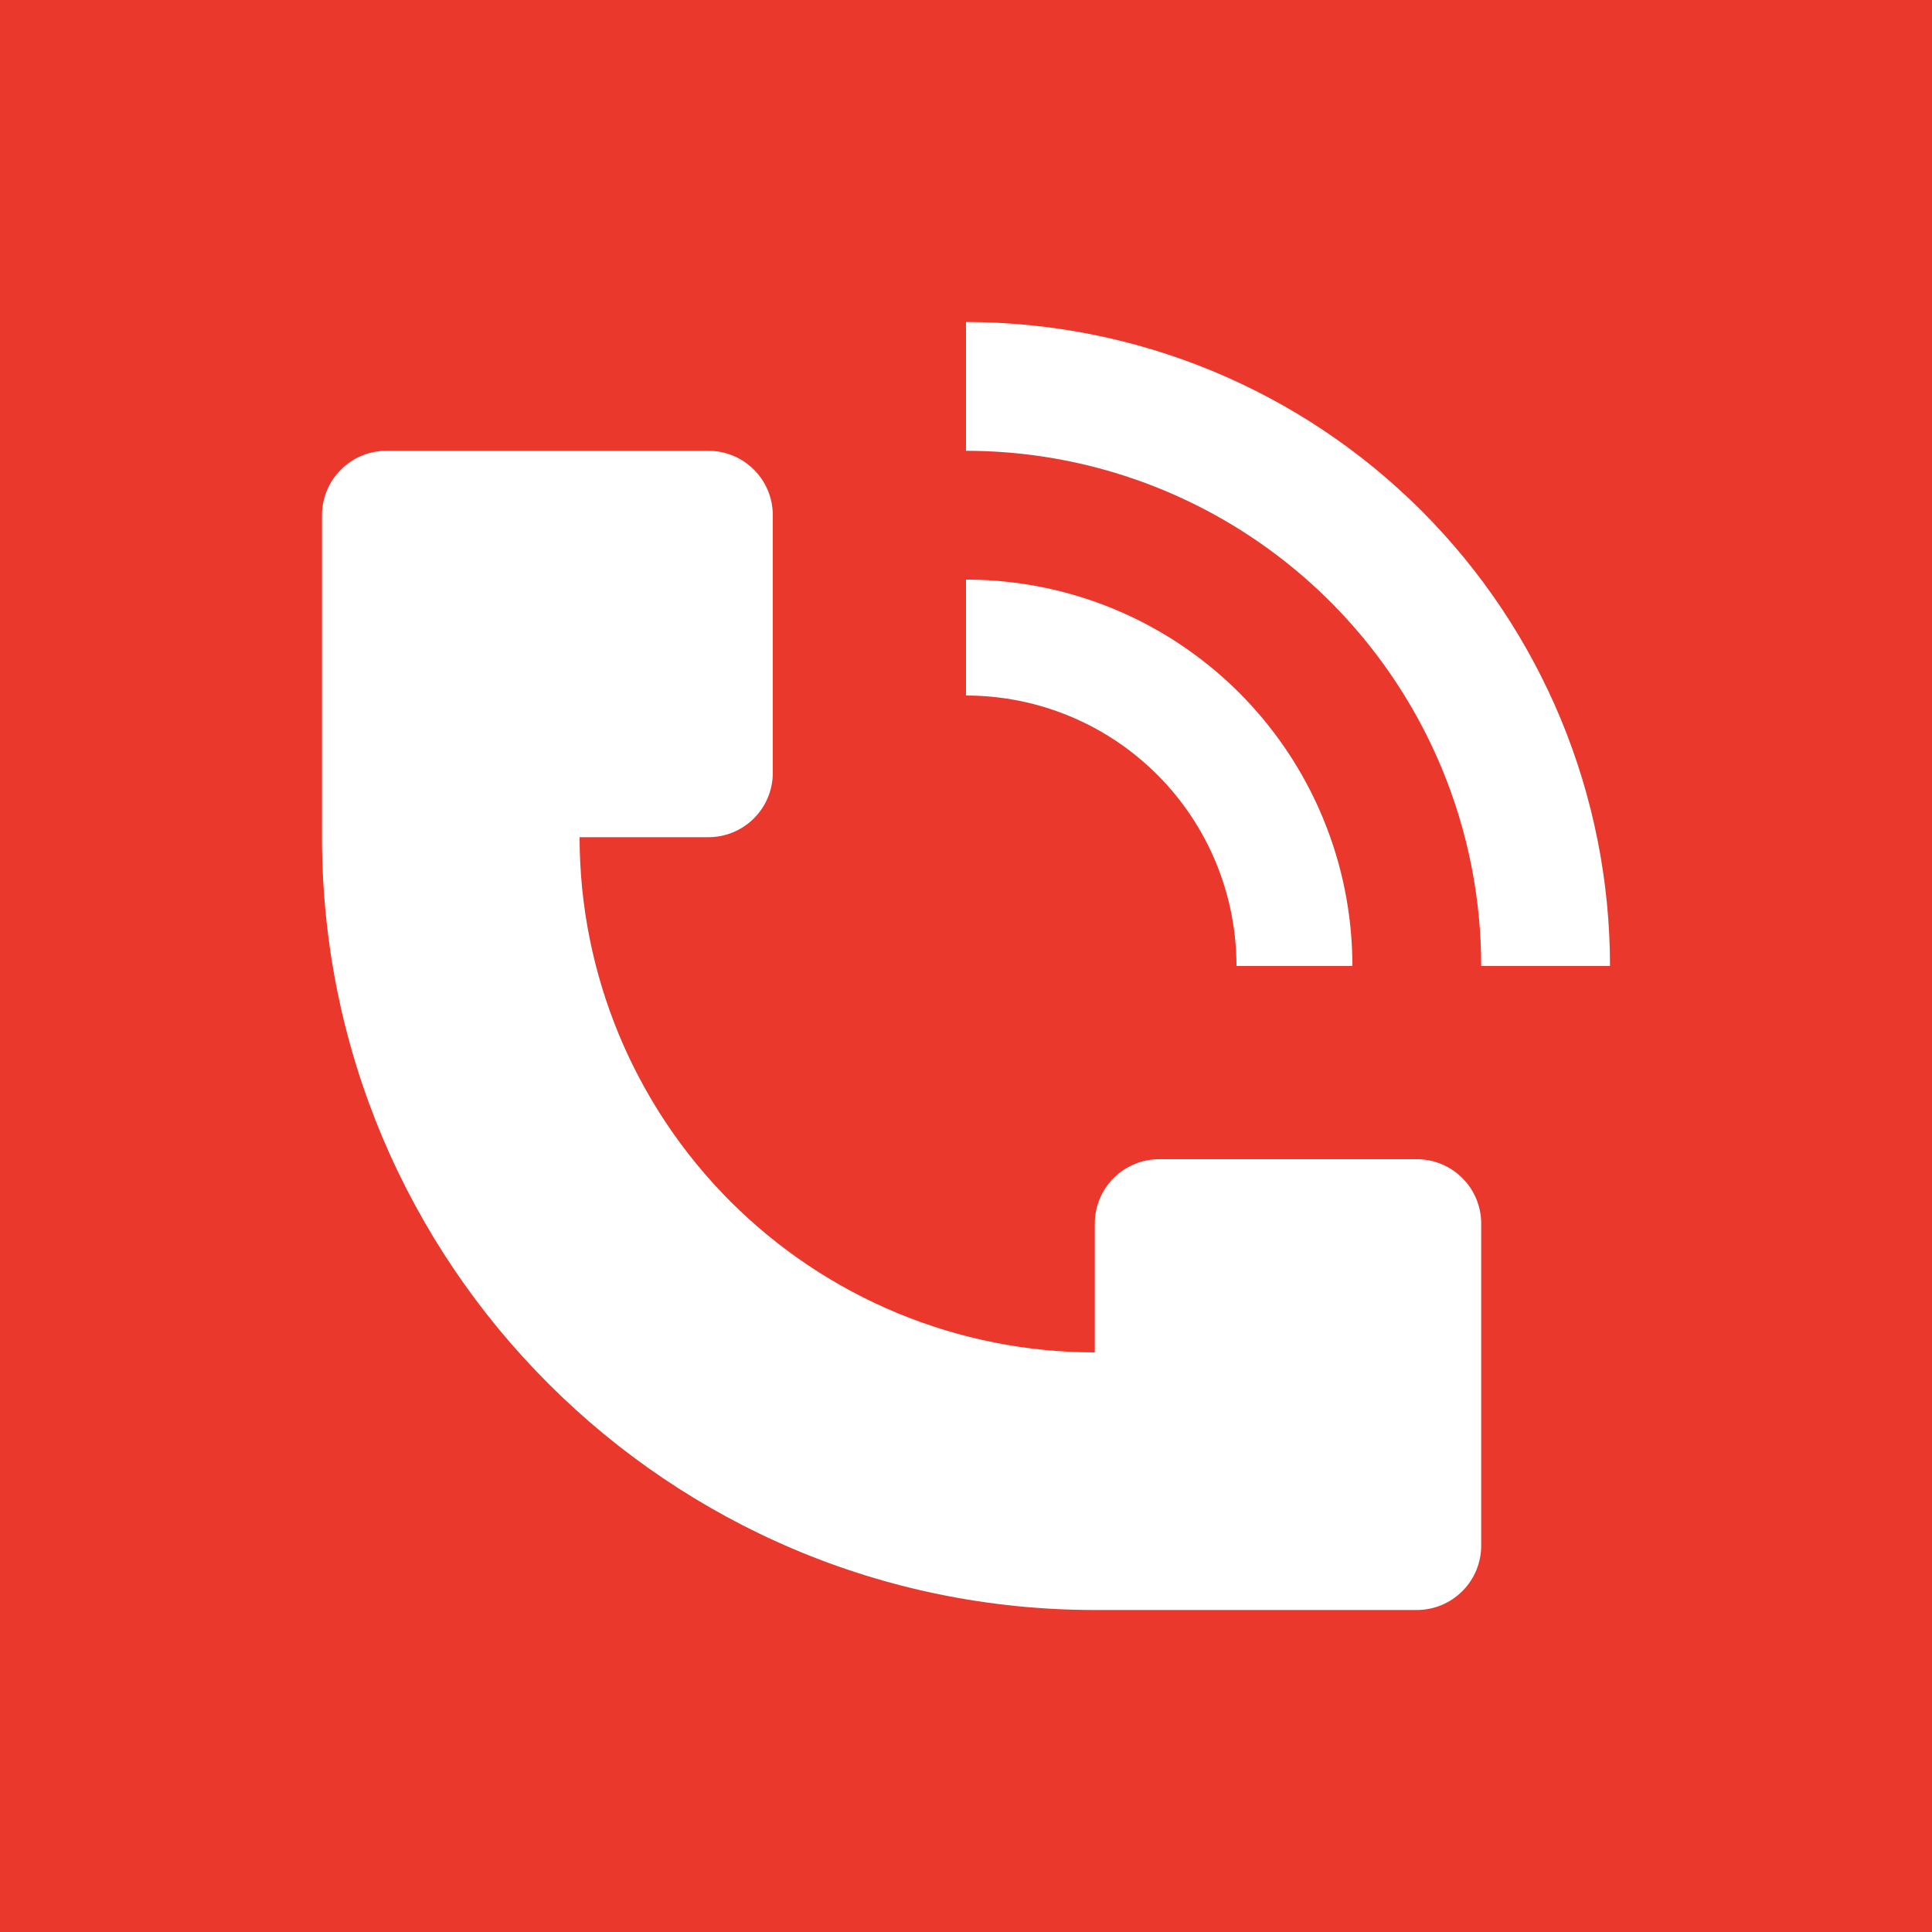 <?xml version="1.0" encoding="UTF-8"?> <svg xmlns="http://www.w3.org/2000/svg" width="30" height="30" viewBox="0 0 30 30" fill="none"><rect width="30" height="30" fill="#EA382C"></rect><path d="M25 15C25 13.687 24.741 12.386 24.239 11.173C23.736 9.96 23 8.858 22.071 7.929C21.142 7 20.04 6.264 18.827 5.761C17.614 5.259 16.313 5 15 5V7C16.582 7 18.129 7.469 19.444 8.348C20.76 9.227 21.785 10.476 22.391 11.938C22.793 12.909 23 13.949 23 15H25ZM5 13V8C5 7.735 5.105 7.48 5.293 7.293C5.48 7.105 5.735 7 6 7H11C11.265 7 11.52 7.105 11.707 7.293C11.895 7.48 12 7.735 12 8V12C12 12.265 11.895 12.52 11.707 12.707C11.52 12.895 11.265 13 11 13H9C9 15.122 9.843 17.157 11.343 18.657C12.843 20.157 14.878 21 17 21V19C17 18.735 17.105 18.48 17.293 18.293C17.48 18.105 17.735 18 18 18H22C22.265 18 22.52 18.105 22.707 18.293C22.895 18.48 23 18.735 23 19V24C23 24.265 22.895 24.52 22.707 24.707C22.52 24.895 22.265 25 22 25H17C10.373 25 5 19.627 5 13Z" fill="white"></path><path d="M20.543 12.704C20.845 13.432 21 14.212 21 15H19.2C19.2 13.886 18.758 12.818 17.97 12.03C17.182 11.242 16.114 10.8 15 10.8V9C16.187 9 17.347 9.352 18.333 10.011C19.32 10.671 20.089 11.608 20.543 12.704Z" fill="white"></path></svg> 